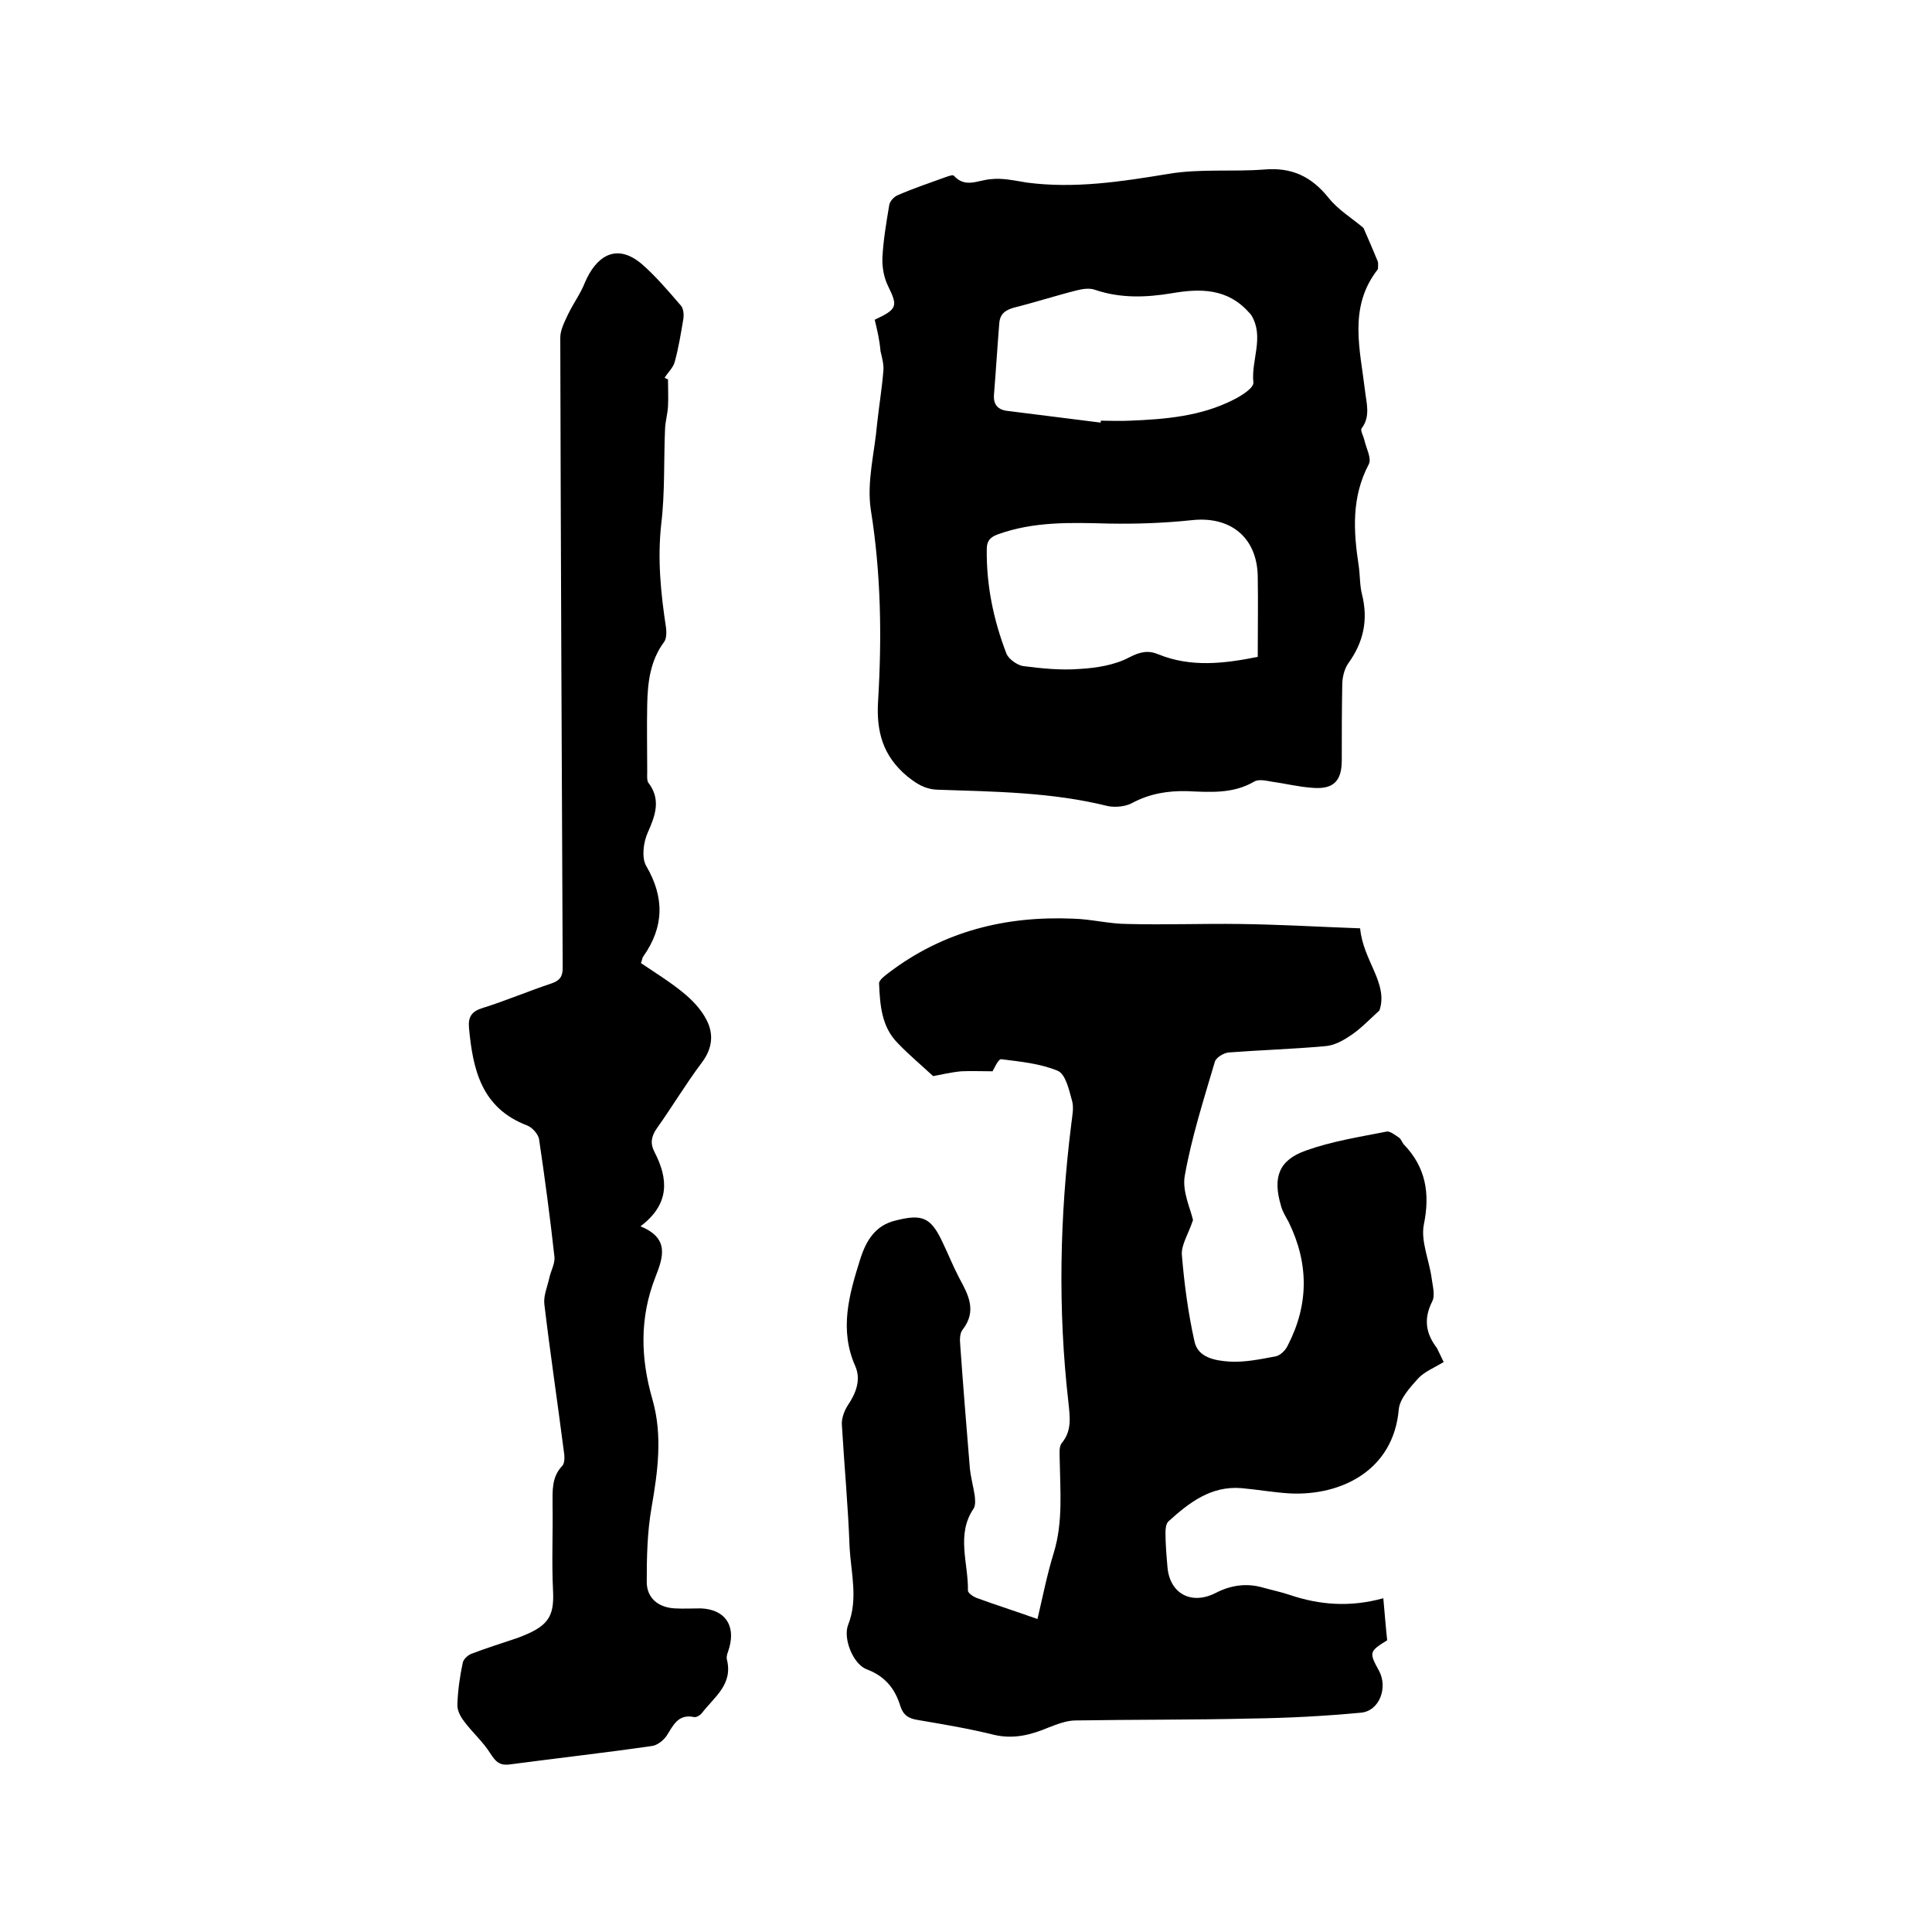 <svg enable-background="new 0 0 400 400" viewBox="0 0 400 400" xmlns="http://www.w3.org/2000/svg"><path d="m298.9 282c-2 1.2-4 2-5.3 3.4-1.7 1.9-3.8 4.2-4 6.4-1.1 12.7-12 17.9-22.5 17.4-3.4-.2-6.7-.8-10.1-1.1-6.3-.5-10.8 3-15.1 6.9-.5.5-.6 1.5-.6 2.3 0 2.3.2 4.7.4 7 .4 5.6 4.9 8.1 10 5.5 3.1-1.6 6.4-2.1 9.8-1.1 1.8.5 3.7.9 5.5 1.5 6.2 2.1 12.5 2.6 19.4.7.3 3.2.5 6 .8 8.7-3.7 2.3-3.8 2.5-1.7 6.3 1.9 3.5.1 8.4-3.8 8.7-7.5.7-15 1.1-22.5 1.2-12.2.3-24.3.2-36.5.4-1.9 0-3.9.8-5.7 1.5-3.6 1.5-7.1 2.4-11.1 1.5-5.2-1.3-10.6-2.2-15.9-3.1-1.9-.3-3-1-3.6-2.9-1.1-3.6-3.2-6.2-7-7.6-2.8-1.1-4.9-6.4-3.8-9.2 2.1-5.3.6-10.7.3-16-.3-8.5-1.1-16.9-1.6-25.4-.1-1.3.5-2.9 1.2-4 1.7-2.5 2.8-5.3 1.6-8.1-3.4-7.6-1.3-14.9 1-22.2 1.2-3.8 3.1-7 7.3-8 5.5-1.4 7.3-.7 9.7 4.4 1.2 2.5 2.2 5 3.5 7.5 1.9 3.5 3.7 6.8.7 10.7-.6.7-.6 2.1-.5 3.1.6 8.5 1.3 17.1 2 25.6.2 1.9.7 3.7 1 5.6.1.9.2 2-.2 2.7-3.7 5.4-1.1 11.3-1.2 17 0 .5 1 1.2 1.7 1.5 4.1 1.5 8.2 2.8 12.7 4.4 1.1-4.7 2-9.3 3.4-13.8 1.9-6.3 1.3-12.8 1.2-19.2 0-1.1-.2-2.6.4-3.4 2.2-2.6 1.7-5.5 1.4-8.5-2.2-19.2-1.8-38.4.6-57.6.2-1.7.6-3.5.1-5-.6-2.2-1.3-5.3-2.9-6-3.6-1.5-7.7-1.9-11.7-2.4-.6-.1-1.5 2-1.8 2.5-2.4 0-4.4-.1-6.5 0-2.1.2-4.2.7-5.8 1-2.6-2.4-5.1-4.5-7.3-6.8-3.4-3.4-3.7-7.9-3.9-12.4 0-.7 1.2-1.6 2-2.2 11.3-8.6 24.2-11.8 38.2-11.2 3.8.1 7.5 1.1 11.3 1.1 7.7.2 15.4-.1 23.1 0 8.3.1 16.6.6 25 .9.6 6.7 5.9 11.4 4 17-2.3 2.1-4 3.9-6 5.2-1.6 1.1-3.5 2.1-5.3 2.2-6.6.6-13.3.8-19.9 1.3-1.1.1-2.7 1.1-2.9 2-2.3 7.8-4.8 15.6-6.2 23.5-.6 3.2 1.2 6.9 1.7 9.2-1 3-2.5 5.2-2.3 7.3.5 6 1.3 12 2.6 17.8.7 3.4 4.3 4 7.2 4.2 3.2.2 6.5-.5 9.7-1.1.9-.2 2-1.3 2.4-2.2 4.4-8.5 4.4-17 .2-25.6-.6-1.1-1.3-2.2-1.6-3.4-1.7-5.8-.5-9.4 5.2-11.4 5.3-1.9 11-2.8 16.6-3.9.8-.2 1.8.7 2.6 1.2.5.3.7 1.1 1.1 1.5 4.5 4.7 5.4 10.1 4.1 16.5-.7 3.4 1.1 7.4 1.6 11.1.2 1.6.8 3.6.1 4.9-1.8 3.6-1.3 6.6 1 9.6.5 1 .9 1.9 1.4 2.9z"/><path d="m181.1 66.2c4.7-2.2 4.8-2.8 2.8-6.9-.9-1.8-1.3-4-1.2-6.1.2-3.6.8-7.1 1.4-10.7.1-.8 1-1.8 1.8-2.1 3.2-1.4 6.5-2.5 9.8-3.7.6-.2 1.6-.6 1.8-.3 2.4 2.6 4.9.9 7.6.7 2.5-.3 5 .3 7.5.7 9.9 1.3 19.6-.2 29.3-1.8 6.5-1.1 13.2-.4 19.8-.9 5.7-.5 9.8 1.4 13.4 5.9 2 2.5 5 4.3 7.2 6.2 1 2.3 2 4.6 2.9 6.8.2.4.1 1 .1 1.5 0 .2-.1.4-.3.6-5.8 7.7-3.4 16.3-2.4 24.7.3 2.7 1.2 5.4-.7 7.9-.3.4.4 1.6.6 2.5.4 1.7 1.5 3.7.9 4.9-3.6 6.8-3.2 13.8-2.1 21 .3 2 .2 4.1.7 6 1.3 5.3.3 9.9-2.9 14.3-.8 1.2-1.2 2.9-1.2 4.4-.1 5.2-.1 10.4-.1 15.6 0 4.4-1.8 6.1-6.2 5.7-2.8-.2-5.6-.9-8.5-1.3-1.1-.2-2.5-.5-3.4 0-4.4 2.6-9.2 2.2-13.9 2-4-.1-7.7.5-11.3 2.4-1.4.8-3.5 1-5.1.7-11.6-2.9-23.5-3-35.3-3.4-2.6-.1-4.3-1.2-6.3-2.8-5-4.2-6.4-9.2-6-15.6.8-13.2.6-26.4-1.5-39.5-.9-5.8.8-12 1.3-17.9.4-3.7 1-7.3 1.3-11 .1-1.3-.3-2.7-.6-4-.2-2.4-.7-4.4-1.2-6.5zm79.3 69.8c0-5.7.1-11.3 0-16.8-.2-8-5.7-12.4-13.7-11.5-5.7.6-11.4.8-17.1.7-7.8-.2-15.6-.5-23.2 2.3-1.5.6-2.1 1.4-2.1 3-.1 7.5 1.4 14.7 4.1 21.7.5 1.1 2.2 2.3 3.4 2.5 3.9.5 7.8.9 11.7.6 3.5-.2 7.3-.8 10.3-2.4 2.3-1.2 4-1.5 6.1-.6 6.7 2.7 13.5 1.9 20.5.5zm-32.5-48.5c0-.1 0-.3 0-.4 2 0 4 .1 6 0 7.4-.3 14.8-.9 21.6-4.4 1.6-.8 4.1-2.4 4-3.5-.5-4.6 2.3-9.4-.4-13.9-.2-.3-.4-.5-.6-.7-4.4-4.9-10-4.9-15.8-3.9-5.4.9-10.7 1.1-16-.7-1.1-.4-2.5-.2-3.7.1-4.4 1.1-8.7 2.5-13.1 3.6-1.7.5-2.8 1.2-3 3.1-.4 4.9-.7 9.9-1.1 14.8-.2 2.2.8 3.3 3 3.5 6.3.8 12.7 1.6 19.1 2.4z"/><path d="m138.3 78.5c0 1.9.1 3.8 0 5.7-.1 1.5-.5 2.9-.6 4.4-.3 6.6 0 13.3-.8 19.9-.8 7.3-.1 14.3 1 21.5.1 1 .1 2.2-.4 2.9-2.9 3.9-3.4 8.4-3.5 12.9-.1 4.7 0 9.3 0 14 0 .7-.1 1.7.2 2.2 2.7 3.5 1.5 6.8-.1 10.4-.9 2-1.3 5.2-.3 6.9 3.8 6.5 3.7 12.6-.6 18.7-.2.2-.2.6-.5 1.4 2.8 1.9 5.9 3.8 8.6 6 2 1.6 3.9 3.6 5 5.8 1.5 2.9 1.2 5.9-1 8.8-3.3 4.4-6.1 9.1-9.3 13.6-1.2 1.7-1.4 3.2-.5 4.9 2.9 5.6 3.2 10.8-2.9 15.4 6.2 2.5 4.6 6.6 3.1 10.5-3.3 8.4-3.1 16.8-.6 25.4 2.1 7.4 1.1 14.8-.2 22.3-.9 5.1-1 10.3-1 15.4 0 3.3 2.3 5.3 5.8 5.5 1.8.1 3.6 0 5.4 0 4.9.2 7.2 3.4 5.9 8.1-.2.8-.7 1.7-.5 2.5 1.3 5.2-2.7 7.8-5.2 11.1-.3.4-1.1.9-1.6.8-3.3-.7-4.3 1.7-5.7 3.9-.7 1-2 2-3.1 2.1-9.7 1.4-19.5 2.5-29.3 3.8-2.2.3-3-.6-4.1-2.3-1.5-2.4-3.7-4.3-5.4-6.6-.8-1-1.5-2.4-1.4-3.6.1-2.8.5-5.7 1.1-8.5.1-.7 1-1.6 1.8-1.9 3.1-1.2 6.4-2.2 9.6-3.3 6.1-2.3 7.6-4.1 7.3-9.8-.3-5.9 0-11.9-.1-17.8 0-2.9-.2-5.7 2-8 .6-.6.5-2.2.3-3.3-1.3-10.1-2.8-20.1-4-30.2-.2-1.7.6-3.5 1-5.3.3-1.5 1.2-3 1.1-4.4-.9-8.2-2-16.4-3.2-24.5-.2-1-1.4-2.4-2.5-2.8-9.4-3.6-11.2-11.5-12-20.2-.2-2.2.5-3.4 2.8-4.1 4.8-1.5 9.5-3.5 14.3-5.1 1.7-.6 2.3-1.4 2.3-3.2-.2-43.5-.4-87-.5-130.5 0-1.6.9-3.3 1.6-4.8 1.1-2.3 2.6-4.3 3.5-6.6 2.2-5.2 6.3-8.4 11.7-3.9 3 2.6 5.6 5.7 8.2 8.7.5.6.6 1.8.5 2.6-.5 3-1 6.1-1.8 9-.3 1.2-1.4 2.2-2.1 3.3.3.2.5.3.7.3z"/></svg>